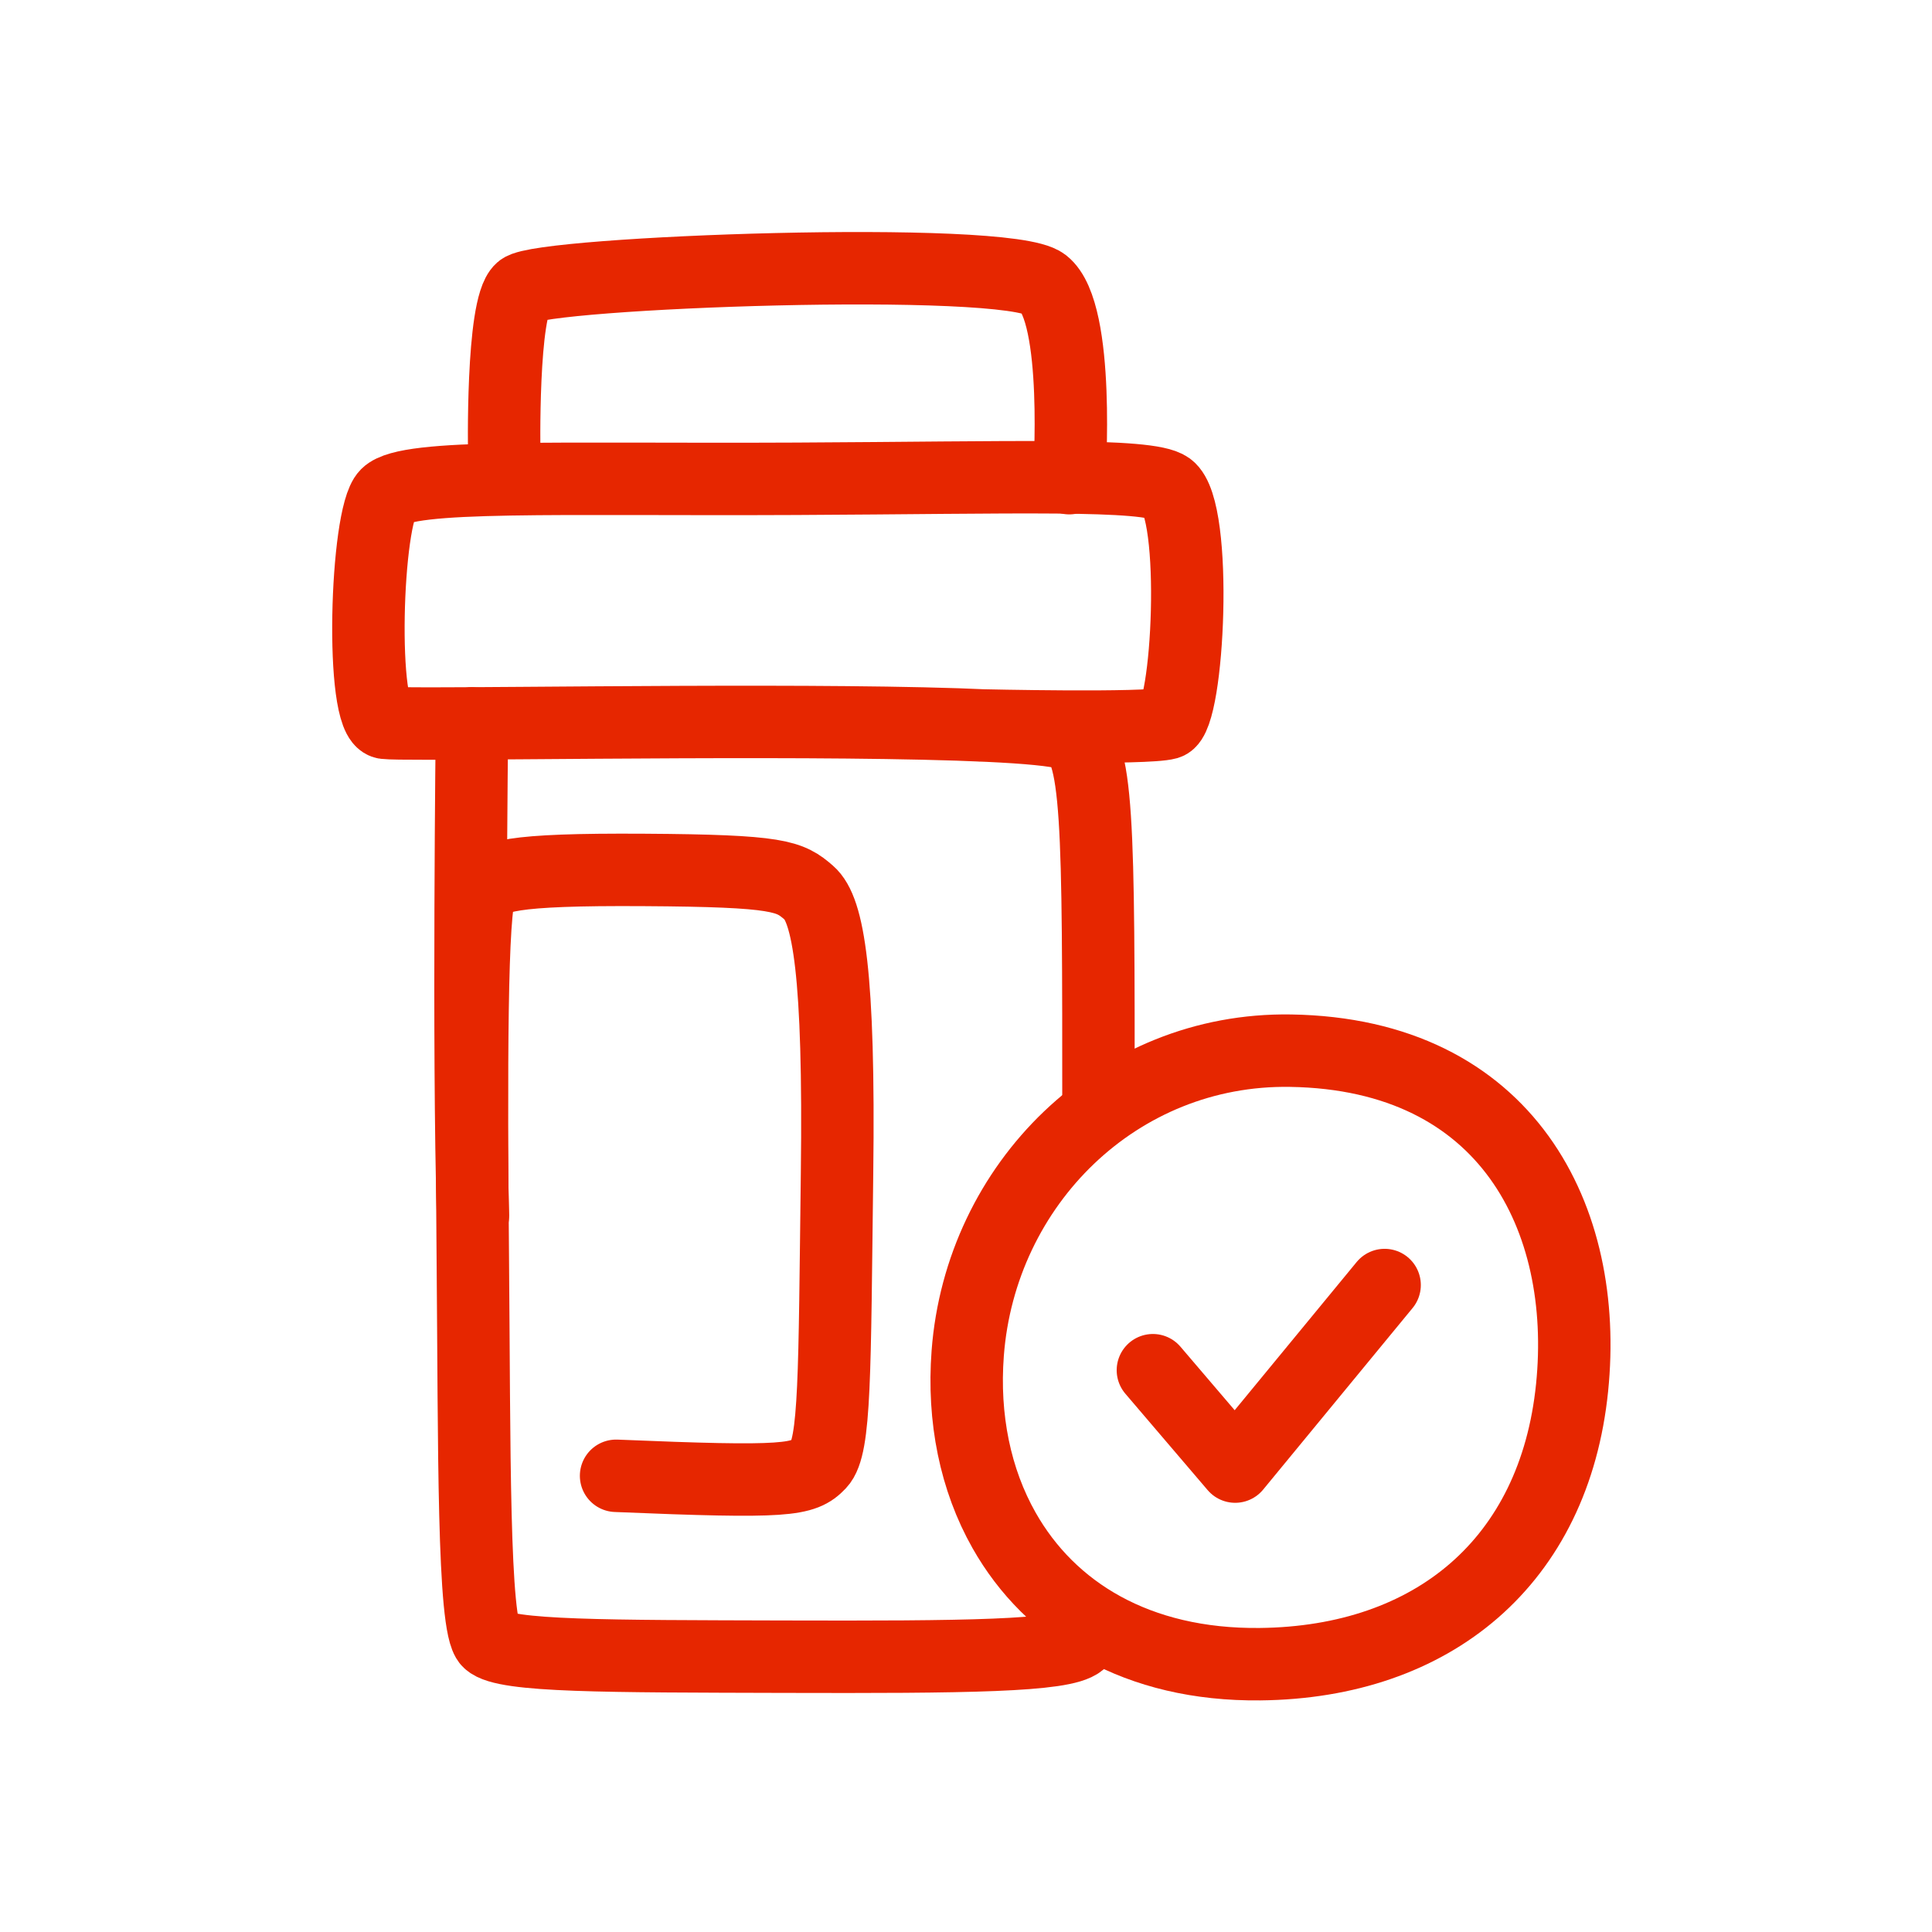 <?xml version="1.0" encoding="UTF-8" standalone="no"?>
<!-- Created with Inkscape (http://www.inkscape.org/) -->

<svg
   version="1.1"
   id="svg2"
   xml:space="preserve"
   width="213.333"
   height="213.333"
   viewBox="0 0 213.333 213.333"
   sodipodi:docname="RT_RX_PillBottle_CheckMark_160x160_RGB.ai"
   xmlns:inkscape="http://www.inkscape.org/namespaces/inkscape"
   xmlns:sodipodi="http://sodipodi.sourceforge.net/DTD/sodipodi-0.dtd"
   xmlns="http://www.w3.org/2000/svg"
   xmlns:svg="http://www.w3.org/2000/svg"><defs
     id="defs6"><clipPath
       clipPathUnits="userSpaceOnUse"
       id="clipPath16"><path
         d="M 0,160 H 160 V 0 H 0 Z"
         id="path14" /></clipPath></defs><sodipodi:namedview
     id="namedview4"
     pagecolor="#ffffff"
     bordercolor="#666666"
     borderopacity="1.0"
     inkscape:pageshadow="2"
     inkscape:pageopacity="0.0"
     inkscape:pagecheckerboard="0" /><g
     id="g8"
     inkscape:groupmode="layer"
     inkscape:label="RT_RX_PillBottle_CheckMark_160x160_RGB"
     transform="matrix(1.333,0,0,-1.333,0,213.333)"><g
       id="g10"><g
         id="g12"
         clip-path="url(#clipPath16)"><g
           id="g18"
           transform="translate(90.993,67.961)"><path
             d="m 0,0 c 0,23.862 0.023,30.538 -2.514,31.291 -4.156,1.234 -29.588,1.005 -45.193,0.892 -6.182,-0.045 -10.665,-0.071 -11.39,0.018 -2.097,0.26 -1.598,17.156 0.139,18.893 1.736,1.737 14.117,1.229 33.935,1.324 C -7.007,52.505 4.136,52.896 5.799,51.677 8.283,49.855 7.451,32.662 5.712,32.165 3.973,31.668 -9.793,31.989 -9.793,31.989"
             style="fill:none;stroke:#e62600;stroke-width:6;stroke-linecap:round;stroke-linejoin:round;stroke-miterlimit:10;stroke-dasharray:none;stroke-opacity:1"
             id="path20" /></g><g
           id="g22"
           transform="translate(51.034,37.79)"><path
             d="m 0,0 c 14.241,-0.595 15.525,-0.376 16.844,1.014 1.32,1.389 1.251,7.42 1.459,24.023 0.209,16.603 -0.722,21.863 -2.32,23.252 -1.597,1.389 -2.424,1.83 -13.668,1.899 -11.244,0.07 -12.711,-0.532 -13.515,-1.713 -0.805,-1.181 -0.806,-14.978 -0.668,-30.469 0.139,-15.491 0,-30.489 1.32,-31.739 1.32,-1.251 9.873,-1.209 24.393,-1.251 15.167,-0.043 23.202,0.046 24.591,1.227"
             style="fill:none;stroke:#e62600;stroke-width:6;stroke-linecap:round;stroke-linejoin:round;stroke-miterlimit:10;stroke-dasharray:none;stroke-opacity:1"
             id="path24" /></g><g
           id="g26"
           transform="translate(130.226,45.09)"><path
             d="m 0,0 c -1.467,-14.41 -11.528,-22.755 -25.853,-22.905 -10.173,-0.107 -17.393,4.362 -21.197,11.08 -2.38,4.202 -3.423,9.284 -3.014,14.677 1.059,13.996 12.417,25.29 26.741,25.064 C -5.329,27.633 1.421,13.963 0,0 Z"
             style="fill:none;stroke:#e62600;stroke-width:6;stroke-linecap:round;stroke-linejoin:miter;stroke-miterlimit:10;stroke-dasharray:none;stroke-opacity:1"
             id="path28" /></g><g
           id="g30"
           transform="translate(41.769,122.353)"><path
             d="m 0,0 c 0,0 -0.234,12.258 1.406,13.7 1.64,1.442 40.241,2.885 43.287,0.481 3.046,-2.404 2.109,-16.104 2.109,-16.104"
             style="fill:none;stroke:#e62600;stroke-width:6;stroke-linecap:round;stroke-linejoin:round;stroke-miterlimit:10;stroke-dasharray:none;stroke-opacity:1"
             id="path32" /></g><g
           id="g34"
           transform="translate(39.18,59.355)"><path
             d="M 0,0 C -0.404,13.597 -0.083,40.762 -0.083,40.762"
             style="fill:none;stroke:#e62600;stroke-width:6;stroke-linecap:round;stroke-linejoin:round;stroke-miterlimit:10;stroke-dasharray:none;stroke-opacity:1"
             id="path36" /></g><g
           id="g38"
           transform="translate(95.502,46.537)"><path
             d="M 0,0 6.816,-7.984 19.194,7.055"
             style="fill:none;stroke:#e62600;stroke-width:6;stroke-linecap:round;stroke-linejoin:round;stroke-miterlimit:10;stroke-dasharray:none;stroke-opacity:1"
             id="path40" /></g></g></g></g></svg>
